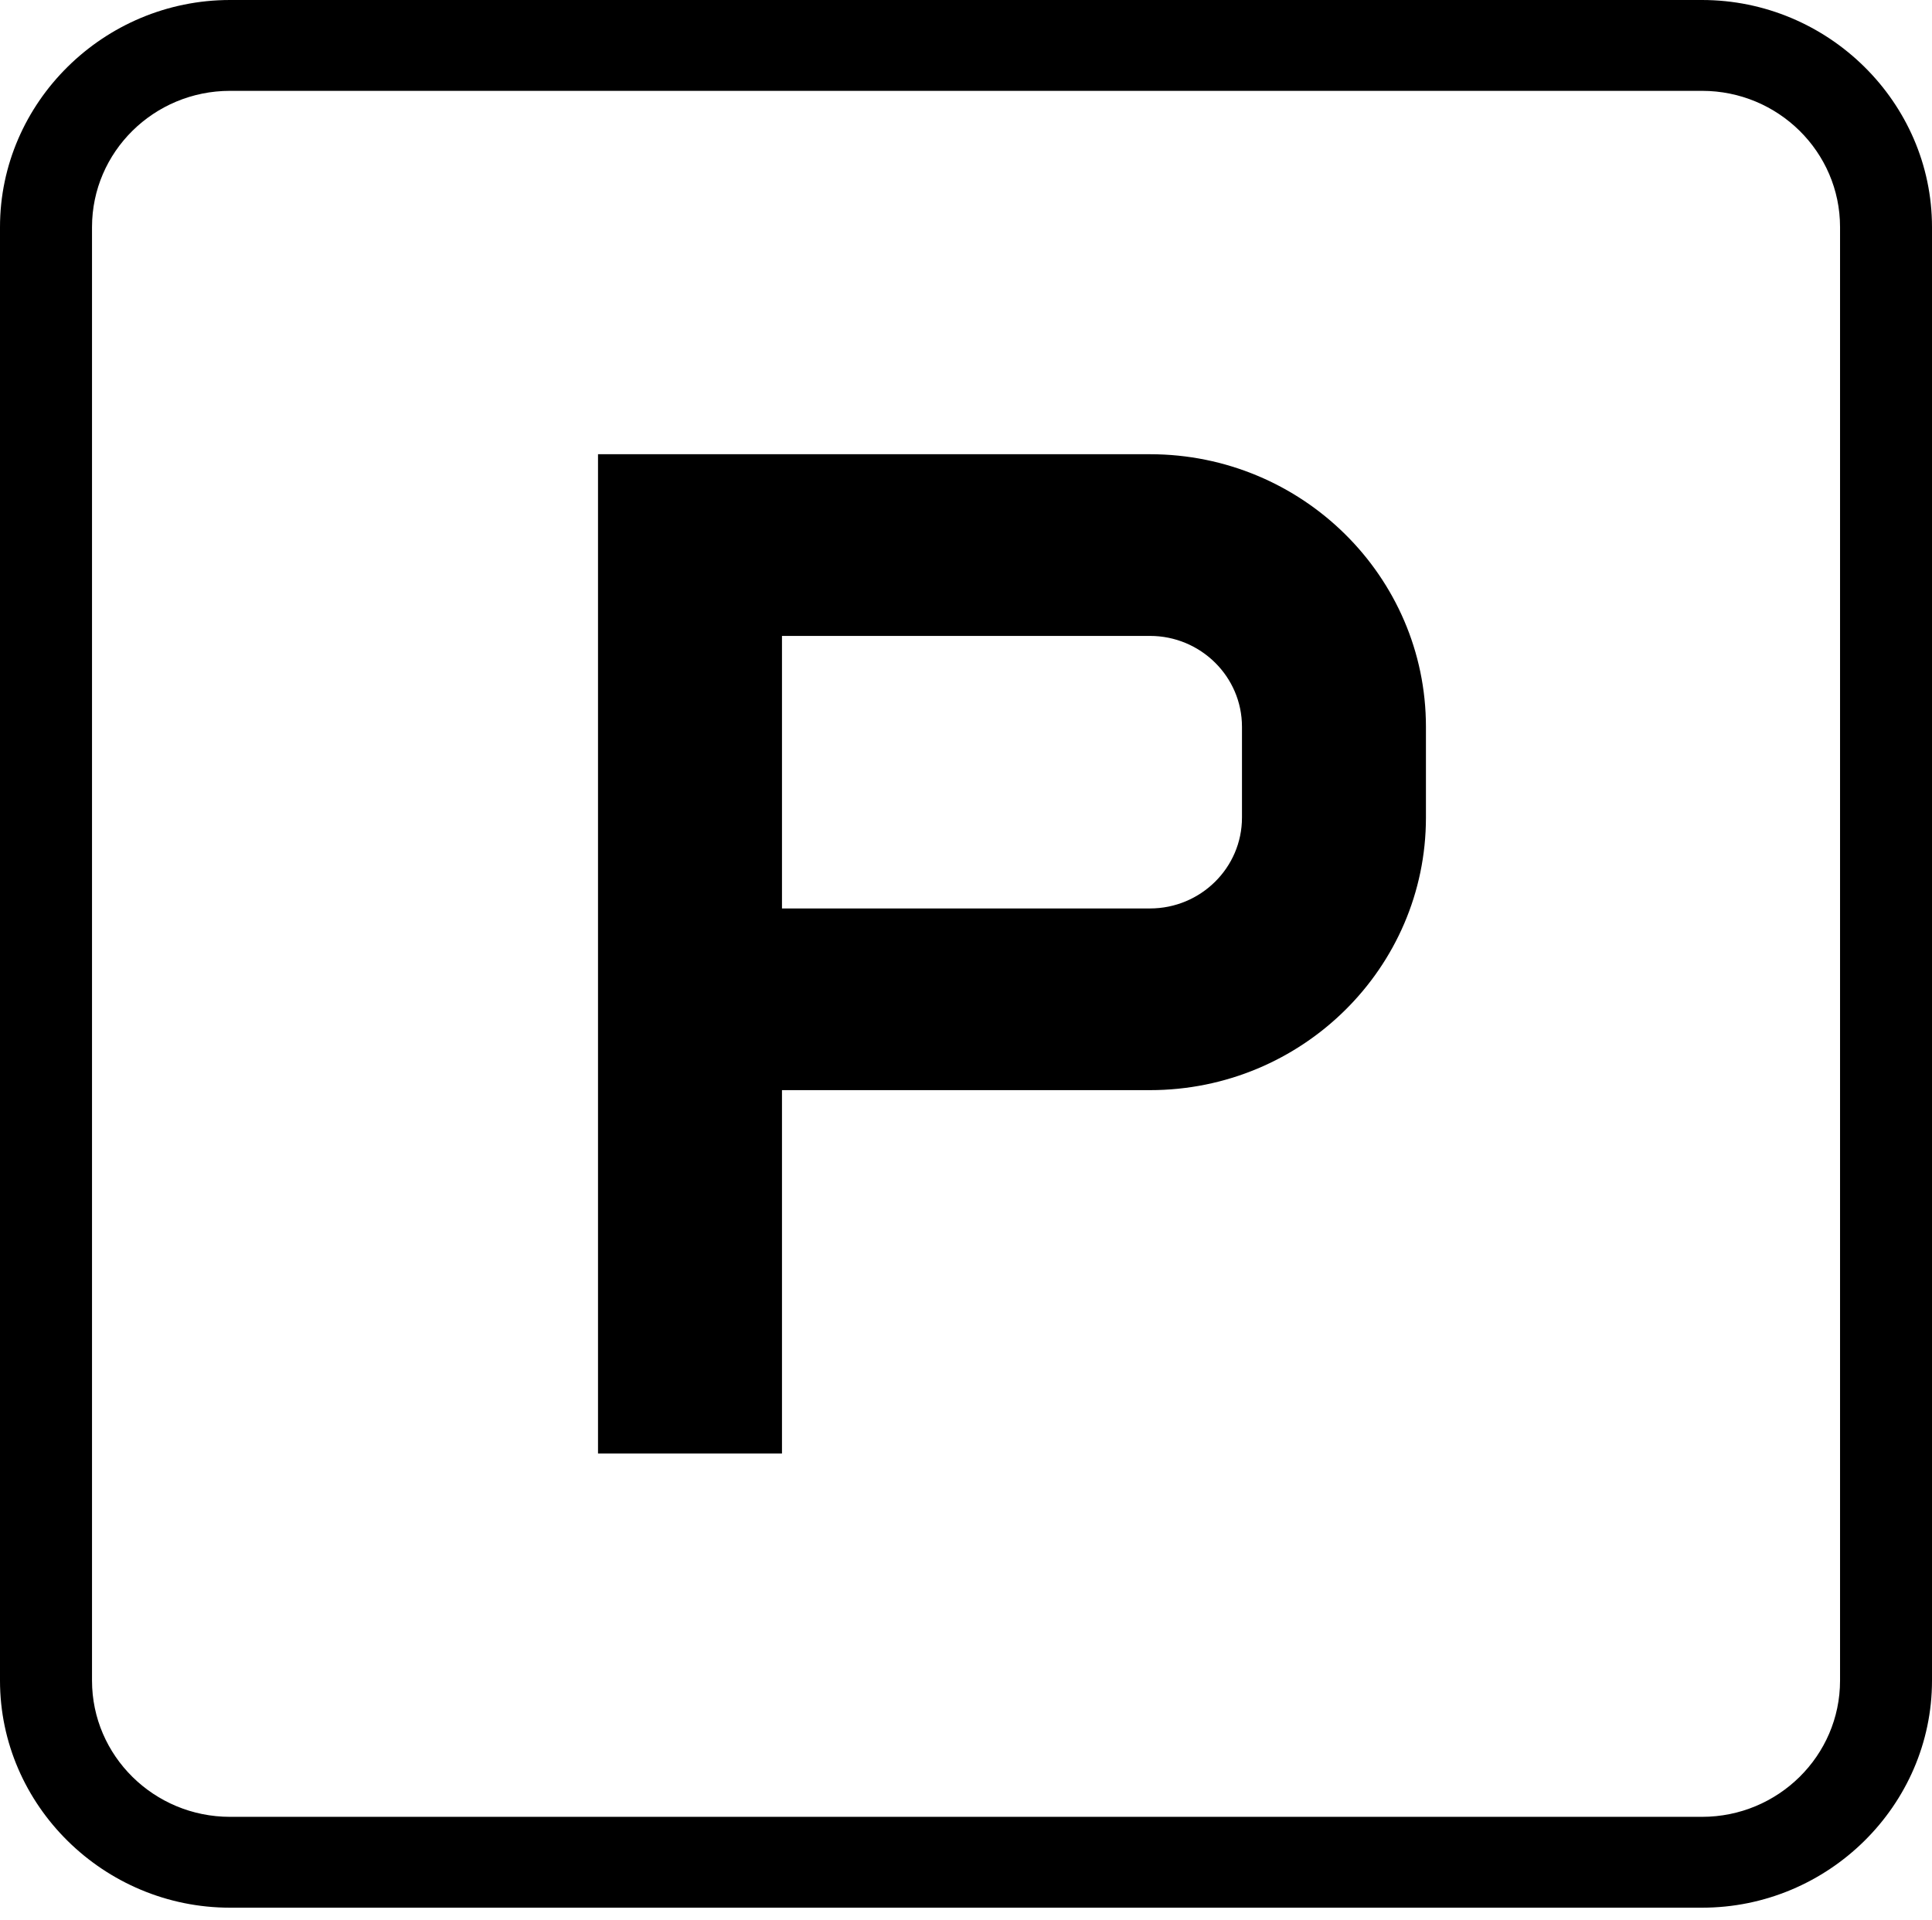 <svg xmlns="http://www.w3.org/2000/svg" width="32pt" height="31.802pt" viewBox="0 0 32 31.802"><defs/><g id="PageItem12226" transform="scale(1)"><path d="M3.81.0C1.718.0.0 1.697.0 3.762V27.842c0 2.066 1.718 3.762 3.81 3.762H28.19C30.282 31.605 32 29.908 32 27.842V3.762C32 1.697 30.282.0 28.19.0H3.81zm0 1.505s24.381.0 24.381.0c1.261.0 2.286 1.012 2.286 2.257V27.842c0 1.245-1.025 2.257-2.286 2.257H3.81c-1.261.0-2.286-1.012-2.286-2.257V3.762c0-1.245 1.025-2.257 2.286-2.257zM9.905 7.525V24.08H12.952V18.06s6.095.0 6.095.0c2.521.0 4.571-2.025 4.571-4.515V12.04c0-2.49-2.05-4.515-4.571-4.515H12.952 11.429 9.905zM12.952 10.535s6.095.0 6.095.0c.84.0 1.524.675 1.524 1.505v1.505c0 .83-.683 1.505-1.524 1.505H12.952V10.535z" stroke="none" fill="#000"/></g></svg>